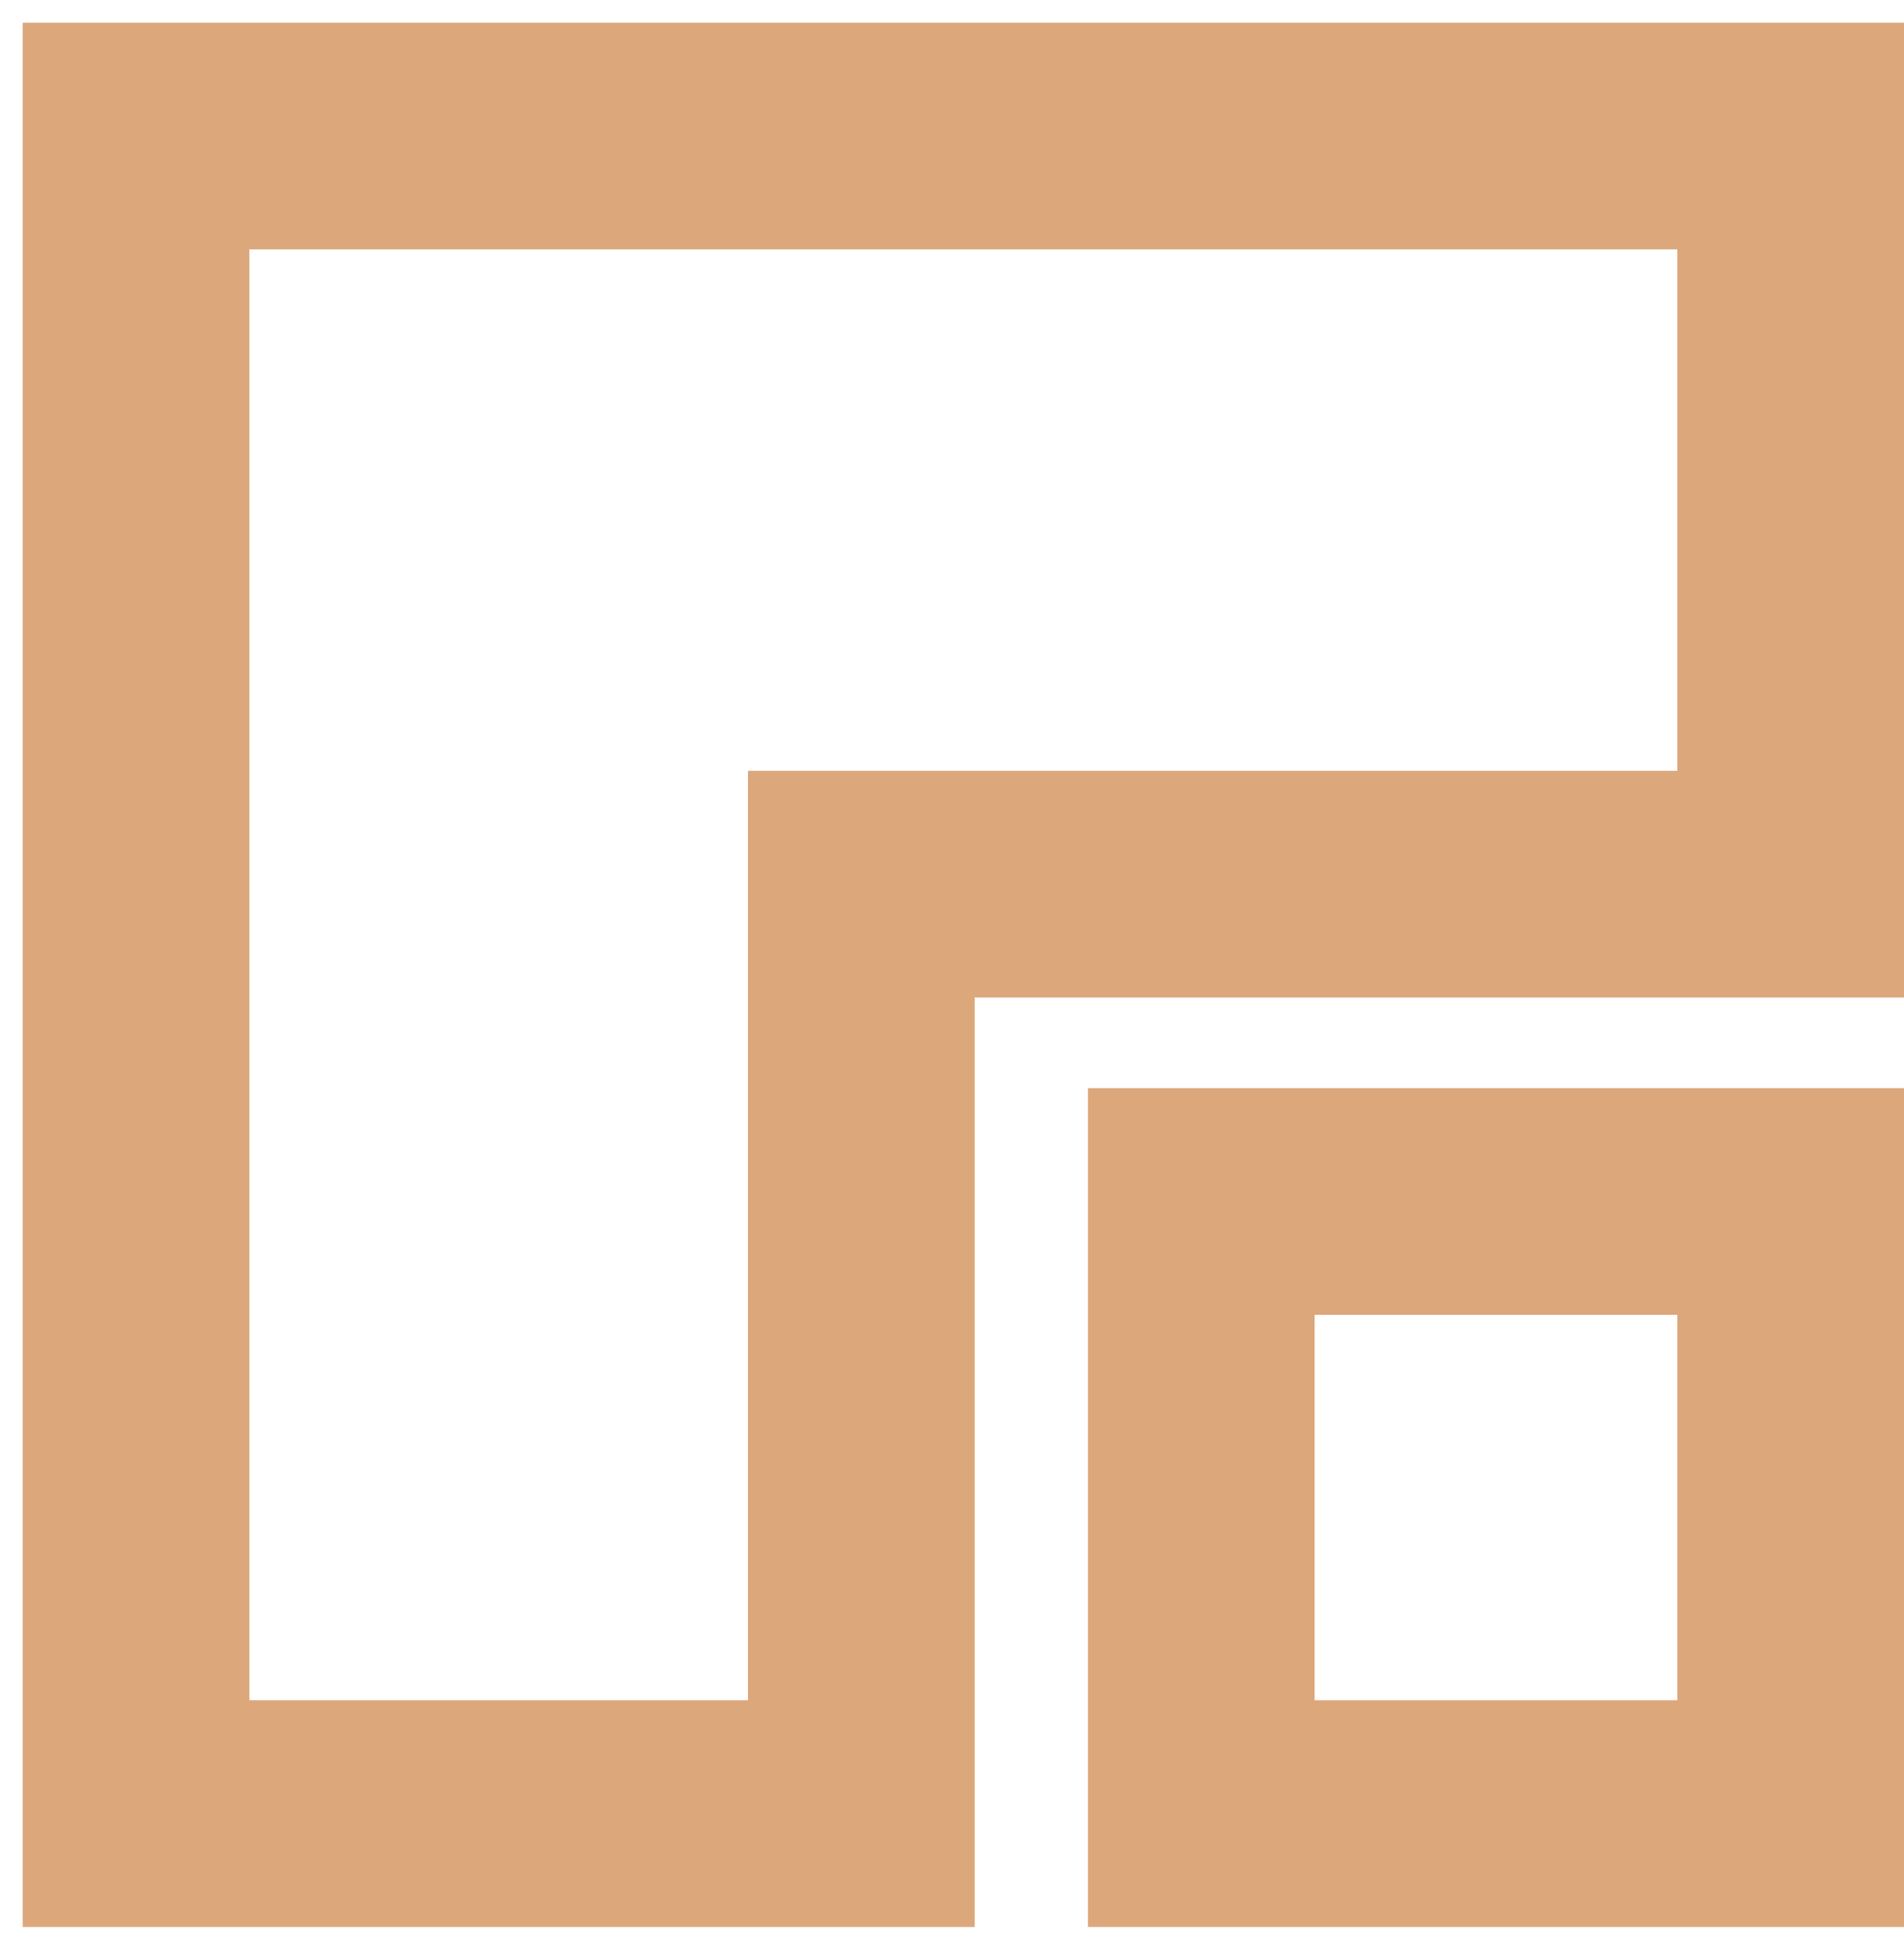 <svg width="42" height="43" viewBox="0 0 42 43" fill="none" xmlns="http://www.w3.org/2000/svg">
<path d="M3 40V3H39.5V19.5H19V40H3Z" stroke="#DBA77B" stroke-width="5"/>
<path d="M26.5 40V26.5H39.5V40H26.5Z" stroke="#DBA77B" stroke-width="5"/>
</svg>
